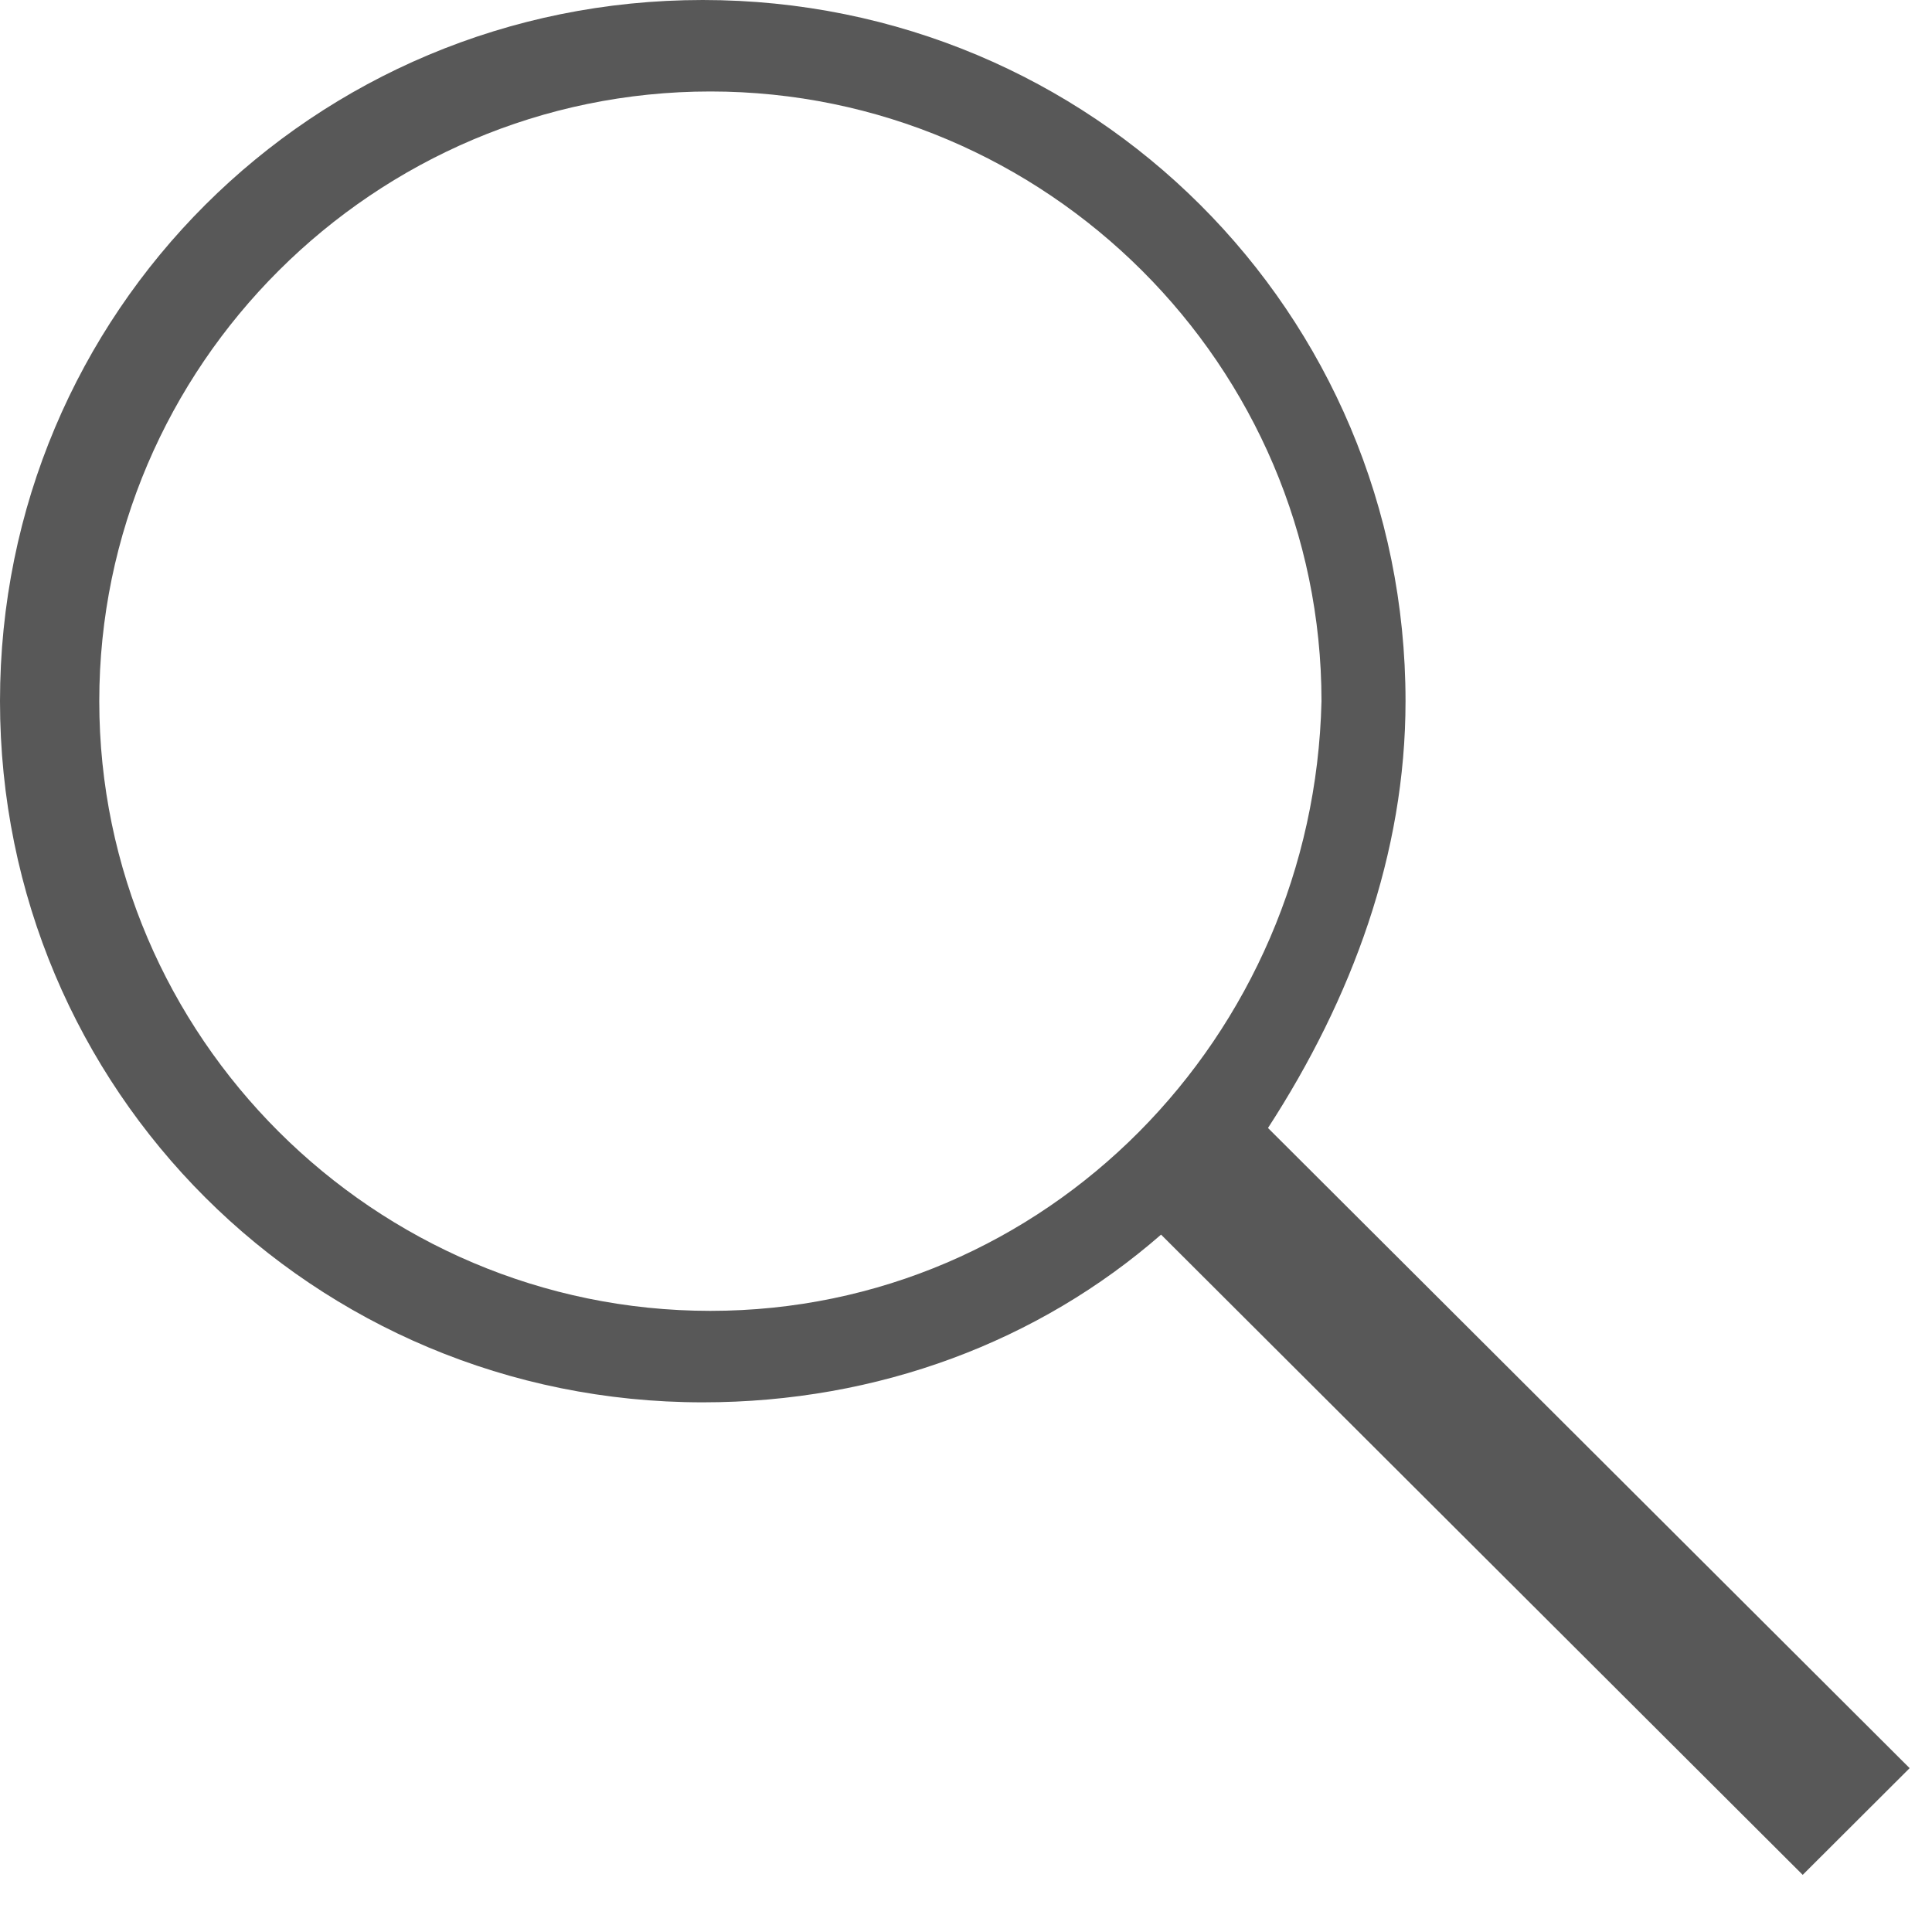 <svg width="26" height="26" viewBox="0 0 26 26" fill="none" xmlns="http://www.w3.org/2000/svg">
<path d="M18.915 9.436C18.915 4.205 14.7 0 9.457 0C4.215 0 0 4.205 0 9.436C0 14.667 4.215 18.872 9.457 18.872C11.822 18.872 13.98 18.051 15.625 16.615L24.26 25.231L25.699 23.795L17.064 15.18C18.195 13.436 18.915 11.487 18.915 9.436ZM9.56 17.641C5.037 17.641 1.336 13.949 1.336 9.436C1.336 4.923 5.037 1.231 9.56 1.231C14.083 1.231 17.784 4.923 17.784 9.436C17.681 13.949 14.083 17.641 9.56 17.641Z" fill="#585858"/>
</svg>
